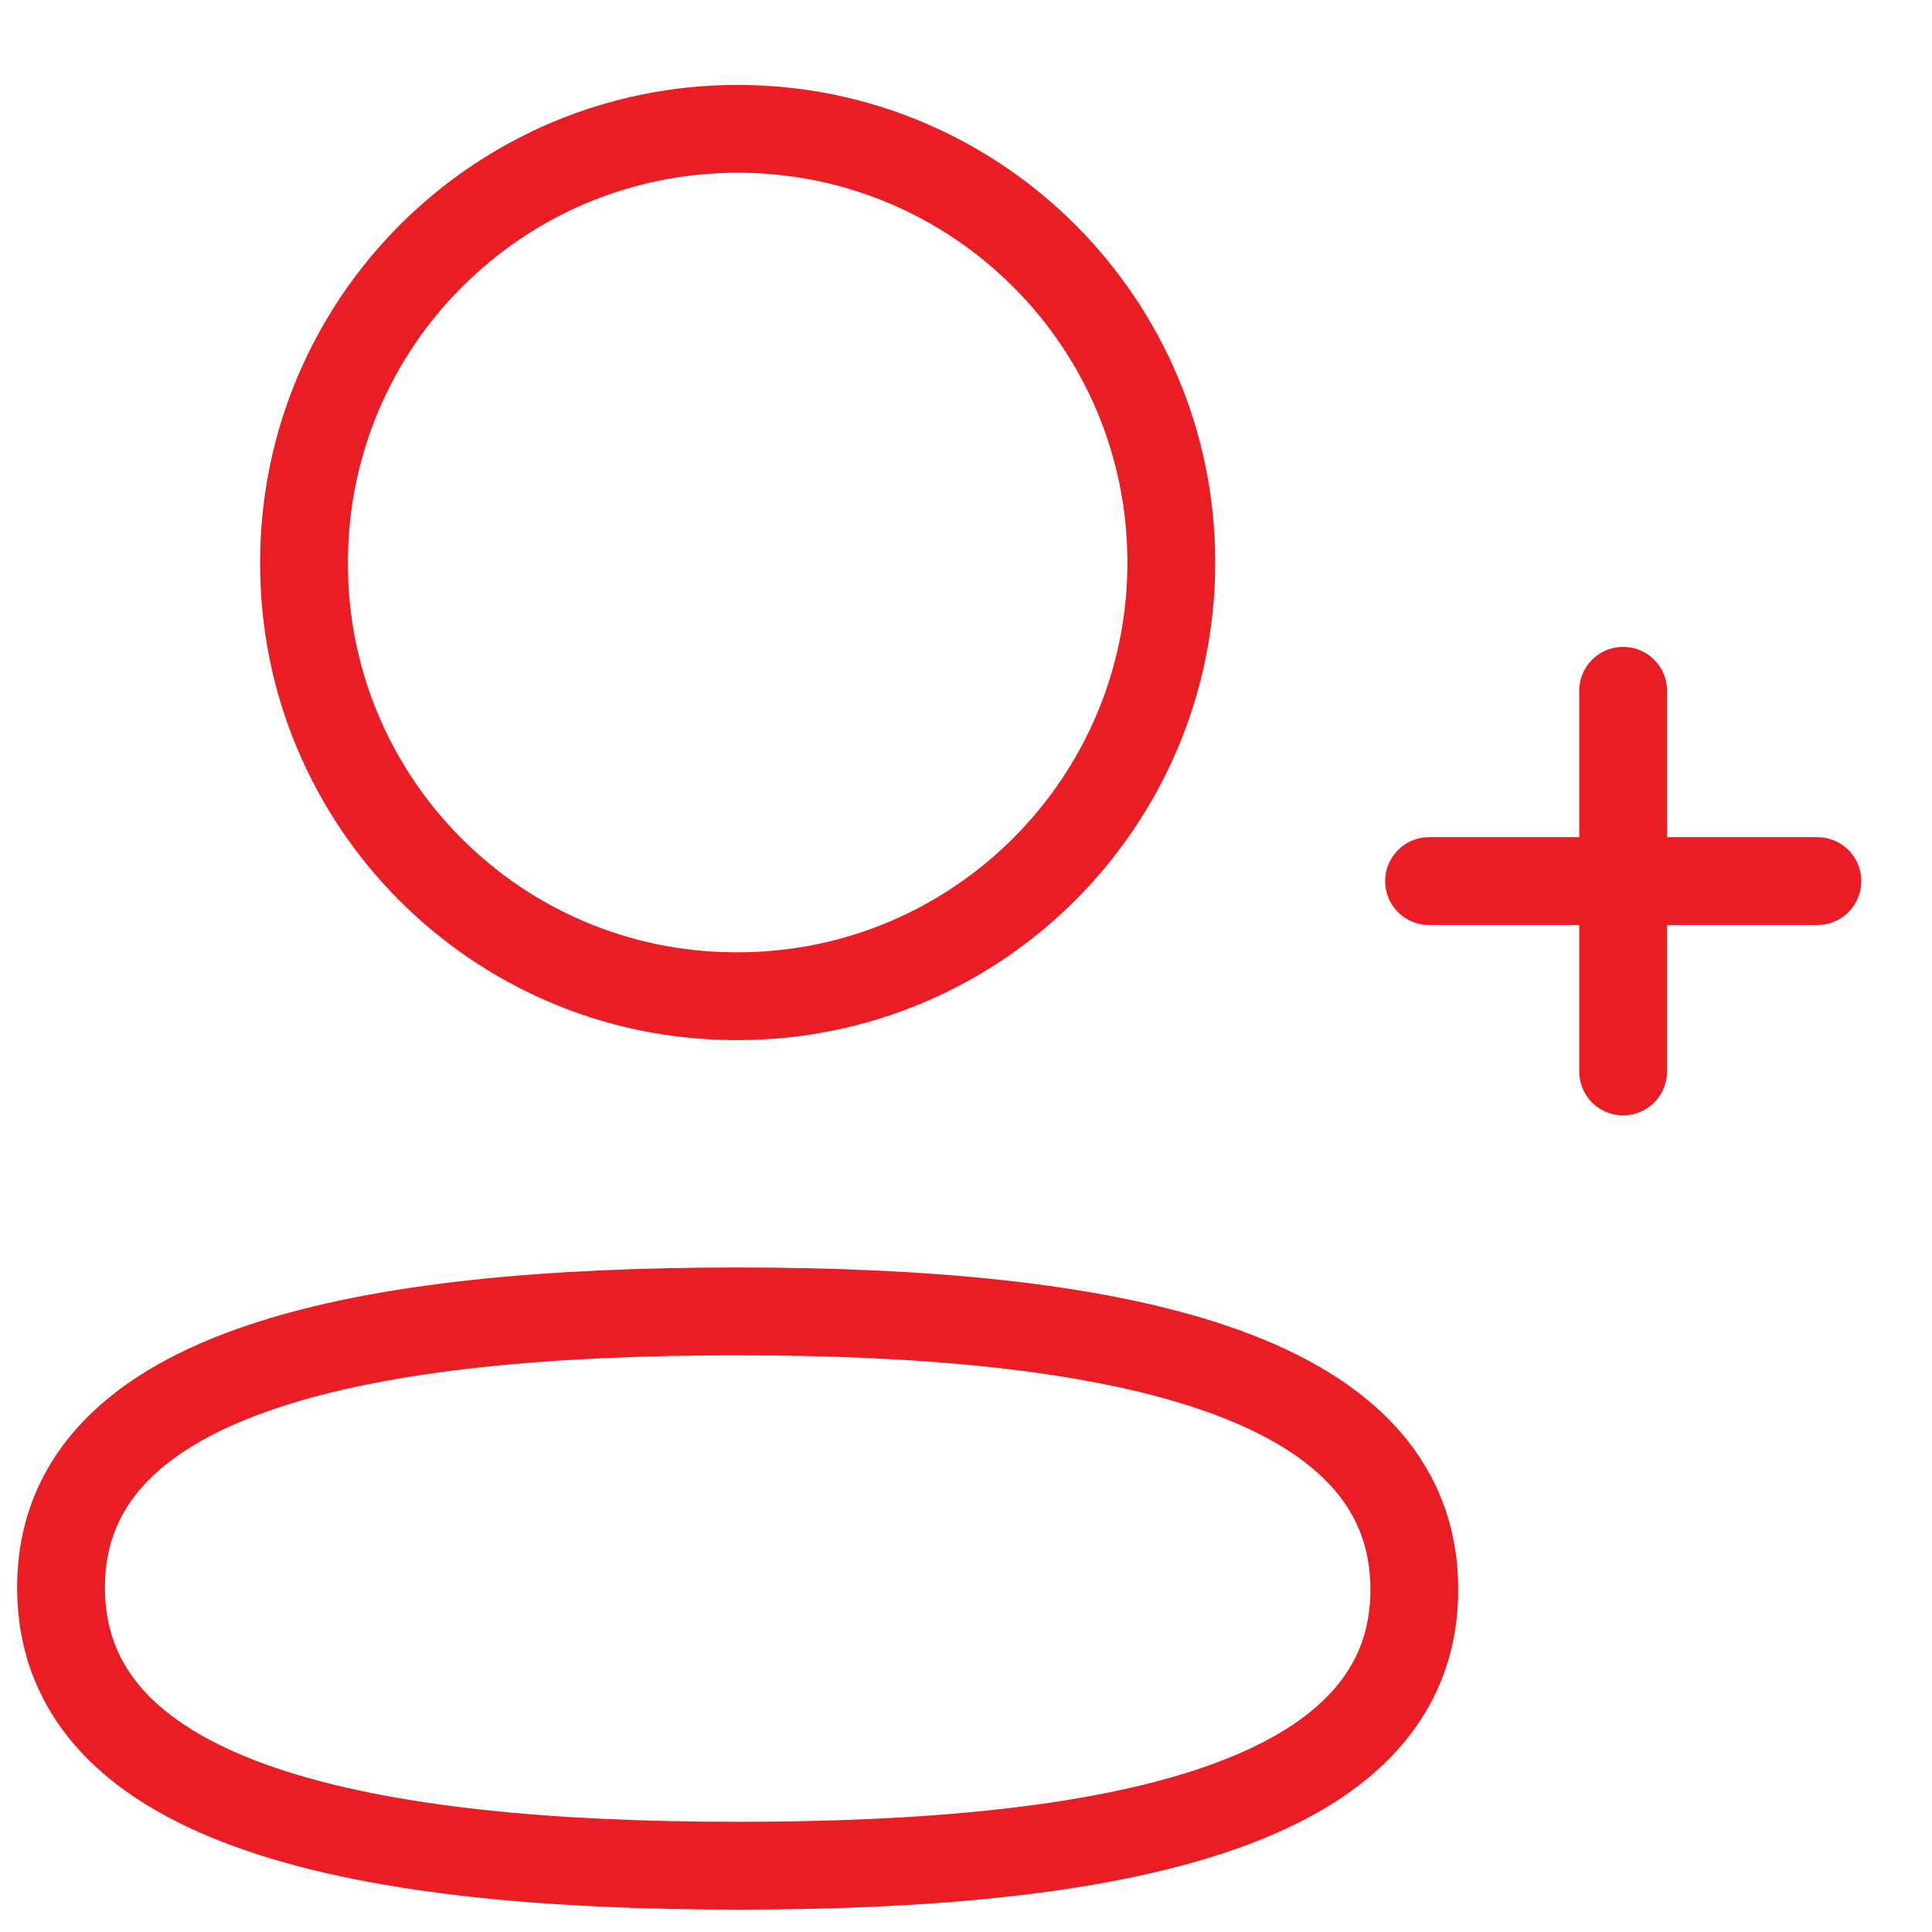 <svg width="22" height="22" viewBox="0 0 22 22" fill="none" xmlns="http://www.w3.org/2000/svg">
<path d="M18.483 7.866V12.201M20.695 10.033H16.273M8.4 14.933C4.244 14.933 0.695 15.561 0.695 18.078C0.695 20.595 4.222 21.245 8.4 21.245C12.556 21.245 16.105 20.616 16.105 18.101C16.105 15.585 12.578 14.933 8.4 14.933ZM8.4 11.344C11.127 11.344 13.338 9.133 13.338 6.405C13.338 3.678 11.127 1.467 8.4 1.467C5.673 1.467 3.462 3.678 3.462 6.405C3.453 9.123 5.647 11.334 8.366 11.344H8.4Z" stroke="#E91E24" stroke-linecap="round" stroke-linejoin="round"/>
</svg>

